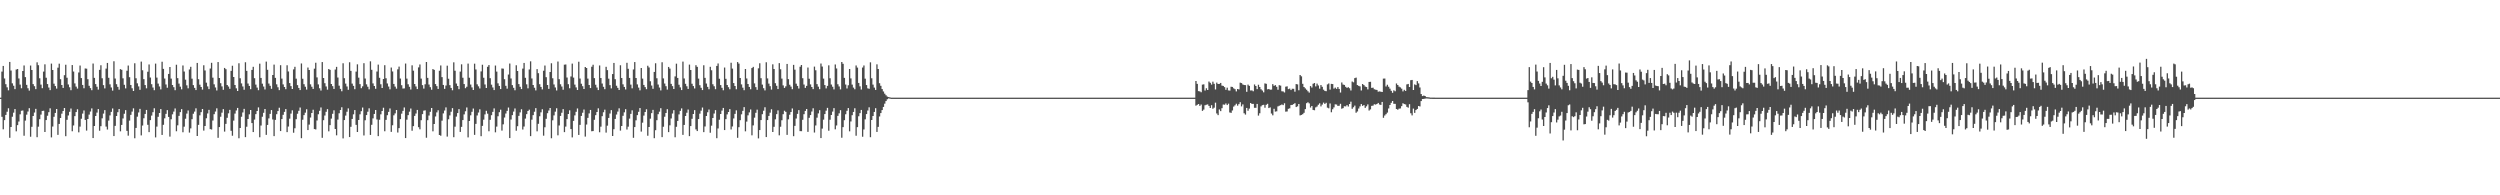 <?xml version="1.0" encoding="UTF-8"?>
<svg xmlns="http://www.w3.org/2000/svg" width="1920" height="150">
  <path d="M0 75.000h1v1.000H0zM1 54.966h1v34.739H1zM2 50.623h1v48.699H2zM3 60.269h1v31.994H3zM4 64.681h1v23.571H4zM5 67.054h1v18.751H5zM6 69.359h1v13.772H6zM7 47.573h1v58.282H7zM8 54.195h1v43.338H8zM9 63.999h1v25.648H9zM10 65.851h1v20.661H10zM11 68.457h1v15.281H11zM12 53.414h1v47.444H12zM13 53.010h1v43.111H13zM14 60.247h1v33.081H14zM15 64.994h1v22.823H15zM16 67.812h1v17.255H16zM17 54.508h1v30.308H17zM18 50.294h1v53.940H18zM19 59.253h1v33.387H19zM20 65.193h1v22.865H20zM21 67.764h1v17.912H21zM22 69.595h1v13.485H22zM23 50.320h1v54.681H23zM24 53.764h1v43.614H24zM25 64.611h1v24.494H25zM26 66.190h1v20.218H26zM27 68.472h1v15.163H27zM28 47.861h1v57.511H28zM29 50.085h1v47.210H29zM30 60.124h1v31.441H30zM31 64.951h1v23.049H31zM32 67.746h1v17.467H32zM33 55.009h1v30.040H33zM34 49.404h1v51.947H34zM35 59.687h1v32.513H35zM36 64.571h1v24.330H36zM37 67.226h1v18.967H37zM38 69.238h1v13.942H38zM39 48.841h1v56.670H39zM40 53.767h1v43.392H40zM41 64.246h1v25.432H41zM42 66.082h1v20.663H42zM43 68.045h1v15.678H43zM44 51.977h1v51.587H44zM45 48.885h1v46.273H45zM46 60.817h1v29.819H46zM47 65.293h1v22.004H47zM48 67.516h1v17.719H48zM49 57.741h1v25.188H49zM50 49.715h1v54.901H50zM51 59.680h1v32.346H51zM52 64.869h1v23.804H52zM53 67.005h1v18.849H53zM54 69.286h1v14.065H54zM55 49.958h1v50.841H55zM56 54.928h1v41.438H56zM57 64.068h1v25.128H57zM58 66.505h1v19.559H58zM59 68.064h1v15.874H59zM60 55.633h1v45.974H60zM61 50.306h1v46.943H61zM62 59.932h1v31.278H62zM63 65.250h1v21.990H63zM64 67.802h1v17.018H64zM65 52.572h1v39.529H65zM66 52.758h1v47.534H66zM67 60.848h1v30.524H67zM68 65.896h1v22.126H68zM69 67.689h1v17.993H69zM70 69.271h1v13.982H70zM71 48.807h1v57.220H71zM72 59.817h1v36.943H72zM73 64.585h1v24.495H73zM74 66.608h1v19.886H74zM75 68.825h1v14.929H75zM76 53.640h1v46.788H76zM77 50.121h1v46.799H77zM78 60.102h1v30.752H78zM79 65.367h1v21.854H79zM80 67.915h1v16.653H80zM81 52.665h1v44.581H81zM82 48.309h1v51.178H82zM83 59.744h1v32.901H83zM84 64.772h1v23.877H84zM85 67.155h1v18.783H85zM86 69.560h1v13.727H86zM87 47.061h1v57.451H87zM88 60.315h1v36.332H88zM89 64.650h1v24.415H89zM90 66.725h1v19.442H90zM91 68.856h1v14.854H91zM92 53.101h1v47.770H92zM93 53.622h1v42.352H93zM94 60.160h1v30.825H94zM95 65.125h1v22.244H95zM96 67.883h1v16.713H96zM97 54.328h1v46.163H97zM98 50.315h1v53.885H98zM99 59.269h1v33.362H99zM100 65.256h1v22.963H100zM101 67.805h1v17.895H101zM102 69.866h1v13.319H102zM103 48.586h1v57.586H103zM104 60.083h1v38.163H104zM105 64.012h1v25.611H105zM106 66.357h1v19.992H106zM107 68.973h1v14.636H107zM108 47.295h1v56.708H108zM109 53.953h1v42.463H109zM110 60.779h1v30.042H110zM111 65.319h1v22.177H111zM112 67.848h1v16.576H112zM113 55.114h1v40.749H113zM114 49.497h1v51.956H114zM115 59.541h1v32.723H115zM116 64.660h1v24.106H116zM117 67.219h1v18.966H117zM118 69.293h1v13.834H118zM119 48.854h1v56.660H119zM120 59.621h1v37.627H120zM121 64.218h1v25.478H121zM122 66.384h1v20.387H122zM123 68.663h1v15.081H123zM124 47.404h1v56.231H124zM125 52.871h1v43.000H125zM126 60.332h1v30.554H126zM127 64.851h1v22.579H127zM128 67.380h1v17.201H128zM129 56.788h1v33.039H129zM130 51.438h1v53.464H130zM131 60.391h1v31.220H131zM132 65.274h1v22.547H132zM133 66.953h1v18.780H133zM134 69.297h1v14.016H134zM135 49.693h1v51.107H135zM136 59.987h1v36.272H136zM137 64.217h1v24.781H137zM138 66.567h1v19.565H138zM139 68.597h1v15.225H139zM140 50.297h1v51.260H140zM141 54.964h1v42.325H141zM142 61.161h1v30.035H142zM143 65.517h1v21.706H143zM144 67.858h1v16.963H144zM145 53.366h1v48.463H145zM146 51.299h1v47.309H146zM147 60.418h1v31.152H147zM148 65.406h1v21.936H148zM149 67.506h1v18.214H149zM150 69.158h1v14.055H150zM151 48.311h1v56.139H151zM152 60.844h1v35.053H152zM153 65.044h1v23.525H153zM154 66.797h1v19.304H154zM155 68.793h1v14.937H155zM156 50.138h1v50.174H156zM157 54.136h1v42.622H157zM158 63.476h1v27.344H158zM159 66.341h1v20.795H159zM160 68.451h1v15.948H160zM161 52.636h1v46.539H161zM162 48.248h1v51.231H162zM163 59.643h1v32.907H163zM164 64.783h1v22.934H164zM165 67.188h1v18.485H165zM166 69.455h1v13.763H166zM167 47.644h1v58.210H167zM168 59.904h1v37.708H168zM169 63.899h1v25.741H169zM170 66.377h1v20.159H170zM171 68.952h1v14.850H171zM172 52.172h1v48.889H172zM173 53.139h1v41.995H173zM174 65.281h1v25.204H174zM175 66.473h1v20.573H175zM176 68.175h1v16.214H176zM177 54.427h1v46.004H177zM178 50.479h1v53.742H178zM179 59.123h1v33.486H179zM180 65.265h1v21.974H180zM181 67.847h1v16.967H181zM182 69.889h1v12.987H182zM183 48.596h1v57.568H183zM184 60.113h1v38.210H184zM185 64.075h1v25.573H185zM186 66.392h1v20.001H186zM187 68.923h1v14.699H187zM188 47.797h1v57.505H188zM189 54.447h1v42.900H189zM190 64.150h1v27.240H190zM191 66.003h1v21.789H191zM192 68.506h1v15.996H192zM193 53.734h1v40.792H193zM194 51.310h1v50.128H194zM195 60.082h1v31.758H195zM196 64.985h1v22.659H196zM197 67.298h1v17.949H197zM198 69.264h1v13.204H198zM199 48.915h1v56.530H199zM200 59.831h1v36.596H200zM201 64.240h1v25.393H201zM202 66.435h1v20.196H202zM203 68.689h1v15.010H203zM204 47.291h1v56.290H204zM205 53.617h1v42.322H205zM206 64.178h1v26.743H206zM207 65.918h1v21.551H207zM208 68.183h1v16.371H208zM209 57.622h1v34.138H209zM210 49.623h1v54.927H210zM211 59.803h1v32.235H211zM212 64.752h1v22.964H212zM213 67.032h1v18.249H213zM214 69.209h1v13.535H214zM215 50.055h1v50.598H215zM216 60.367h1v31.073H216zM217 64.795h1v23.369H217zM218 66.802h1v19.101H218zM219 68.523h1v15.231H219zM220 50.142h1v51.314H220zM221 54.868h1v42.290H221zM222 63.791h1v27.324H222zM223 66.154h1v21.088H223zM224 68.350h1v16.371H224zM225 53.322h1v48.594H225zM226 51.290h1v47.233H226zM227 60.416h1v31.107H227zM228 65.398h1v21.951H228zM229 67.528h1v17.569H229zM230 69.173h1v13.433H230zM231 48.745h1v57.375H231zM232 60.445h1v31.494H232zM233 64.645h1v23.773H233zM234 66.603h1v19.917H234zM235 68.805h1v15.088H235zM236 51.881h1v48.007H236zM237 53.746h1v41.936H237zM238 64.776h1v25.492H238zM239 66.618h1v20.147H239zM240 68.286h1v15.987H240zM241 52.741h1v46.376H241zM242 48.177h1v51.262H242zM243 59.446h1v33.095H243zM244 64.826h1v22.949H244zM245 67.786h1v17.284H245zM246 69.508h1v13.039H246zM247 47.642h1v58.211H247zM248 59.902h1v32.425H248zM249 63.909h1v24.842H249zM250 66.424h1v19.463H250zM251 68.867h1v14.922H251zM252 53.008h1v47.848H252zM253 53.658h1v42.456H253zM254 64.525h1v26.540H254zM255 66.129h1v21.283H255zM256 68.319h1v16.409H256zM257 53.384h1v45.673H257zM258 51.341h1v52.613H258zM259 59.548h1v32.305H259zM260 65.813h1v21.200H260zM261 68.237h1v16.251H261zM262 70.085h1v12.309H262zM263 48.610h1v57.678H263zM264 60.051h1v32.137H264zM265 64.193h1v24.587H265zM266 66.414h1v19.374H266zM267 68.984h1v14.241H267zM268 47.829h1v57.416H268zM269 54.447h1v42.961H269zM270 64.193h1v27.162H270zM271 65.971h1v21.829H271zM272 68.516h1v16.013H272zM273 55.011h1v40.872H273zM274 49.421h1v51.978H274zM275 59.663h1v32.509H275zM276 64.600h1v23.196H276zM277 67.756h1v17.642H277zM278 66.324h1v16.249H278zM279 48.555h1v55.477H279zM280 60.318h1v32.064H280zM281 64.774h1v23.610H281zM282 66.590h1v19.226H282zM283 68.630h1v14.544H283zM284 47.105h1v56.526H284zM285 53.584h1v42.281H285zM286 64.050h1v26.884H286zM287 66.032h1v21.481H287zM288 68.182h1v16.295H288zM289 54.915h1v36.846H289zM290 49.601h1v54.943H290zM291 59.772h1v32.202H291zM292 64.737h1v23.072H292zM293 67.565h1v17.700H293zM294 60.691h1v22.062H294zM295 50.075h1v50.738H295zM296 60.133h1v31.915H296zM297 64.115h1v24.368H297zM298 66.473h1v19.441H298zM299 68.595h1v14.708H299zM300 51.870h1v49.411H300zM301 54.872h1v41.327H301zM302 64.450h1v24.107H302zM303 66.529h1v20.544H303zM304 68.081h1v16.386H304zM305 53.254h1v48.532H305zM306 51.150h1v47.262H306zM307 60.302h1v31.201H307zM308 65.433h1v21.875H308zM309 67.984h1v17.166H309zM310 67.869h1v14.688H310zM311 48.805h1v57.240H311zM312 60.360h1v31.520H312zM313 64.698h1v23.717H313zM314 66.666h1v19.076H314zM315 68.744h1v14.588H315zM316 50.151h1v50.264H316zM317 54.283h1v42.563H317zM318 64.504h1v24.508H318zM319 66.389h1v20.788H319zM320 68.412h1v16.018H320zM321 51.747h1v45.931H321zM322 49.504h1v49.844H322zM323 60.373h1v31.940H323zM324 65.372h1v22.282H324zM325 68.026h1v16.959H325zM326 64.718h1v19.997H326zM327 47.640h1v58.148H327zM328 59.779h1v32.523H328zM329 64.925h1v23.809H329zM330 66.964h1v18.898H330zM331 68.921h1v14.040H331zM332 53.020h1v47.835H332zM333 53.670h1v41.562H333zM334 64.560h1v24.899H334zM335 66.166h1v20.157H335zM336 68.309h1v16.381H336zM337 54.302h1v49.392H337zM338 50.298h1v53.954H338zM339 59.246h1v33.423H339zM340 65.231h1v21.870H340zM341 68.228h1v16.672H341zM342 65.670h1v16.801H342zM343 50.426h1v54.498H343zM344 60.460h1v31.136H344zM345 65.376h1v23.255H345zM346 67.516h1v18.298H346zM347 69.324h1v13.726H347zM348 47.860h1v57.506H348zM349 54.344h1v42.944H349zM350 64.151h1v25.376H350zM351 66.071h1v20.782H351zM352 68.501h1v15.304H352zM353 55.008h1v46.340H353zM354 49.400h1v48.039H354zM355 59.687h1v32.514H355zM356 64.563h1v23.314H356zM357 67.748h1v17.712H357zM358 66.629h1v15.909H358zM359 48.839h1v56.675H359zM360 59.710h1v33.193H360zM361 64.898h1v23.681H361zM362 67.098h1v18.774H362zM363 69.128h1v14.214H363zM364 48.882h1v54.679H364zM365 53.347h1v41.808H365zM366 64.792h1v23.873H366zM367 66.327h1v20.087H367zM368 67.963h1v15.983H368zM369 54.842h1v49.771H369zM370 49.715h1v46.971H370zM371 59.679h1v32.232H371zM372 64.870h1v22.965H372zM373 67.594h1v17.525H373zM374 51.317h1v36.001H374zM375 49.958h1v50.841H375zM376 60.068h1v31.930H376zM377 65.000h1v23.484H377zM378 67.151h1v18.782H378zM379 69.161h1v14.088H379zM380 50.306h1v51.300H380zM381 54.981h1v42.269H381zM382 63.979h1v25.296H382zM383 66.016h1v20.176H383zM384 68.400h1v15.824H384zM385 52.572h1v47.720H385zM386 52.758h1v42.720H386zM387 60.848h1v29.411H387zM388 65.896h1v21.307H388zM389 68.093h1v17.040H389zM390 57.234h1v25.368H390zM391 48.807h1v57.220H391zM392 60.286h1v31.502H392zM393 65.368h1v23.049H393zM394 67.416h1v18.298H394zM395 69.299h1v14.006H395zM396 50.121h1v50.307H396zM397 54.523h1v42.397H397zM398 64.582h1v24.401H398zM399 66.662h1v19.639H399zM400 68.389h1v15.539H400zM401 52.665h1v46.822H401zM402 48.309h1v48.881H402zM403 59.744h1v31.318H403zM404 64.772h1v22.861H404zM405 67.858h1v17.410H405zM406 53.360h1v30.886H406zM407 47.082h1v57.481H407zM408 60.286h1v31.641H408zM409 65.263h1v23.174H409zM410 67.390h1v18.426H410zM411 69.420h1v13.632H411zM412 53.096h1v47.778H412zM413 56.192h1v38.903H413zM414 64.643h1v24.673H414zM415 66.744h1v19.524H415zM416 68.657h1v15.275H416zM417 54.326h1v49.877H417zM418 50.311h1v47.421H418zM419 59.266h1v31.949H419zM420 65.255h1v21.699H420zM421 68.236h1v16.669H421zM422 55.278h1v27.673H422zM423 48.587h1v57.583H423zM424 60.084h1v32.308H424zM425 64.888h1v23.737H425zM426 67.169h1v18.574H426zM427 69.493h1v13.637H427zM428 47.268h1v56.646H428zM429 60.830h1v35.534H429zM430 64.732h1v24.326H430zM431 66.466h1v20.093H431zM432 68.904h1v14.912H432zM433 49.673h1v51.790H433zM434 49.511h1v47.710H434zM435 59.542h1v31.975H435zM436 64.662h1v22.876H436zM437 67.789h1v16.934H437zM438 58.729h1v40.400H438zM439 48.851h1v56.670H439zM440 59.622h1v33.197H440zM441 64.968h1v23.665H441zM442 67.127h1v18.750H442zM443 69.116h1v14.200H443zM444 47.407h1v56.231H444zM445 60.333h1v35.541H445zM446 64.318h1v24.734H446zM447 66.207h1v20.393H447zM448 68.341h1v15.776H448zM449 51.439h1v53.462H449zM450 52.231h1v43.395H450zM451 60.388h1v30.131H451zM452 65.275h1v21.811H452zM453 67.630h1v16.808H453zM454 51.235h1v49.565H454zM455 49.694h1v50.972H455zM456 59.988h1v32.027H456zM457 65.080h1v23.368H457zM458 67.244h1v18.784H458zM459 69.163h1v14.054H459zM460 50.296h1v51.261H460zM461 59.897h1v37.393H461zM462 64.167h1v25.085H462zM463 66.641h1v19.569H463zM464 68.509h1v15.725H464zM465 51.299h1v50.531H465zM466 53.866h1v42.650H466zM467 60.418h1v30.180H467zM468 65.407h1v21.794H468zM469 67.900h1v16.673H469zM470 56.880h1v47.570H470zM471 48.311h1v50.917H471zM472 60.844h1v30.518H472zM473 65.837h1v22.118H473zM474 67.474h1v18.230H474zM475 69.145h1v14.030H475zM476 50.138h1v50.174H476zM477 59.904h1v36.855H477zM478 64.742h1v24.201H478zM479 66.764h1v19.520H479zM480 68.702h1v15.146H480zM481 48.248h1v51.231H481zM482 52.836h1v44.423H482zM483 59.835h1v31.243H483zM484 64.970h1v22.504H484zM485 67.824h1v16.911H485zM486 53.337h1v52.517H486zM487 47.644h1v49.967H487zM488 59.904h1v32.492H488zM489 64.797h1v23.617H489zM490 67.290h1v18.575H490zM491 69.387h1v13.626H491zM492 52.219h1v48.839H492zM493 60.371h1v33.816H493zM494 65.251h1v23.536H494zM495 66.923h1v19.097H495zM496 68.521h1v15.421H496zM497 50.467h1v53.753H497zM498 51.791h1v45.767H498zM499 62.420h1v28.717H499zM500 65.669h1v21.226H500zM501 68.215h1v16.188H501zM502 55.262h1v50.898H502zM503 48.597h1v51.395H503zM504 60.115h1v32.220H504zM505 64.903h1v22.820H505zM506 67.208h1v18.564H506zM507 69.430h1v13.692H507zM508 47.797h1v57.504H508zM509 60.186h1v37.155H509zM510 64.153h1v25.486H510zM511 66.188h1v20.573H511zM512 68.812h1v15.063H512zM513 51.402h1v50.061H513zM514 52.694h1v43.539H514zM515 64.421h1v26.547H515zM516 66.125h1v21.074H516zM517 68.356h1v16.255H517zM518 58.695h1v46.740H518zM519 48.912h1v48.449H519zM520 59.833h1v33.023H520zM521 65.083h1v22.770H521zM522 67.107h1v18.042H522zM523 69.172h1v14.086H523zM524 47.295h1v56.286H524zM525 60.252h1v35.685H525zM526 64.349h1v24.721H526zM527 66.235h1v20.368H527zM528 68.278h1v15.858H528zM529 49.628h1v54.921H529zM530 53.760h1v43.075H530zM531 64.317h1v26.918H531zM532 66.087h1v21.467H532zM533 67.928h1v16.660H533zM534 50.058h1v49.318H534zM535 51.372h1v49.280H535zM536 60.367h1v31.072H536zM537 65.456h1v21.847H537zM538 67.432h1v17.576H538zM539 69.147h1v13.442H539zM540 50.143h1v51.315H540zM541 59.803h1v37.308H541zM542 64.168h1v24.906H542zM543 66.720h1v19.480H543zM544 68.537h1v15.580H544zM545 51.290h1v50.626H545zM546 53.949h1v42.548H546zM547 64.725h1v25.910H547zM548 66.263h1v20.926H548zM549 68.525h1v16.070H549zM550 50.621h1v55.498H550zM551 48.745h1v49.935H551zM552 60.445h1v31.494H552zM553 65.309h1v22.265H553zM554 67.410h1v17.508H554zM555 69.311h1v13.587H555zM556 51.881h1v48.007H556zM557 60.537h1v30.949H557zM558 65.259h1v22.590H558zM559 66.972h1v19.021H559zM560 68.537h1v15.257H560zM561 48.182h1v51.257H561zM562 52.702h1v44.428H562zM563 63.785h1v27.209H563zM564 66.062h1v21.376H564zM565 68.572h1v16.179H565zM566 47.646h1v58.199H566zM567 48.867h1v48.811H567zM568 59.905h1v32.420H568zM569 64.822h1v22.982H569zM570 67.339h1v17.831H570zM571 69.293h1v13.002H571zM572 53.008h1v47.847H572zM573 60.270h1v33.109H573zM574 64.525h1v24.046H574zM575 66.761h1v19.540H575zM576 68.566h1v15.497H576zM577 52.284h1v51.672H577zM578 51.363h1v44.964H578zM579 64.040h1v26.330H579zM580 66.894h1v19.742H580zM581 68.975h1v15.229H581zM582 52.458h1v53.823H582zM583 48.598h1v51.298H583zM584 60.058h1v32.140H584zM585 64.949h1v22.755H585zM586 67.731h1v17.321H586zM587 69.435h1v12.968H587zM588 47.826h1v57.420H588zM589 60.218h1v31.998H589zM590 64.197h1v24.837H590zM591 66.219h1v20.320H591zM592 68.799h1v15.108H592zM593 49.424h1v51.974H593zM594 52.975h1v44.401H594zM595 63.918h1v27.732H595zM596 65.912h1v21.740H596zM597 68.419h1v16.354H597zM598 48.504h1v55.430H598zM599 53.173h1v44.134H599zM600 60.349h1v32.014H600zM601 65.585h1v22.136H601zM602 67.532h1v17.503H602zM603 66.322h1v19.615H603zM604 49.082h1v54.493H604zM605 60.788h1v30.881H605zM606 65.073h1v23.057H606zM607 66.527h1v19.483H607zM608 68.483h1v14.826H608zM609 49.808h1v54.811H609zM610 53.504h1v43.180H610zM611 64.269h1v26.760H611zM612 66.022h1v21.413H612zM613 68.007h1v16.550H613zM614 51.243h1v49.469H614zM615 49.945h1v50.825H615zM616 60.060h1v31.942H616zM617 64.924h1v22.793H617zM618 67.506h1v17.707H618zM619 65.950h1v17.779H619zM620 51.879h1v49.407H620zM621 60.457h1v30.017H621zM622 64.796h1v23.570H622zM623 66.819h1v18.848H623zM624 68.431h1v14.743H624zM625 51.159h1v50.621H625zM626 53.972h1v42.399H626zM627 64.624h1v25.760H627zM628 66.551h1v20.535H628zM629 68.498h1v16.123H629zM630 48.796h1v57.261H630zM631 51.094h1v47.650H631zM632 60.391h1v31.508H632zM633 65.319h1v22.296H633zM634 67.881h1v17.087H634zM635 65.956h1v16.903H635zM636 50.153h1v50.263H636zM637 60.107h1v31.860H637zM638 64.944h1v23.361H638zM639 66.602h1v19.114H639zM640 68.639h1v14.397H640zM641 49.500h1v49.852H641zM642 52.579h1v43.763H642zM643 64.730h1v24.251H643zM644 66.421h1v20.629H644zM645 68.657h1v15.951H645zM646 47.639h1v58.151H646zM647 48.999h1v48.628H647zM648 59.783h1v32.518H648zM649 64.926h1v22.841H649zM650 67.963h1v17.113H650zM651 65.487h1v17.504H651zM652 53.017h1v47.837H652zM653 60.207h1v33.089H653zM654 64.990h1v23.475H654zM655 67.280h1v18.689H655zM656 68.561h1v14.611H656zM657 50.298h1v53.954H657zM658 51.894h1v45.769H658zM659 63.692h1v25.577H659zM660 66.323h1v20.564H660zM661 68.749h1v15.684H661zM662 51.858h1v53.151H662zM663 50.300h1v49.135H663zM664 60.426h1v31.204H664zM665 65.356h1v22.272H665zM666 67.814h1v17.090H666zM667 68.212h1v14.230H667zM668 47.859h1v57.507H668zM669 60.133h1v32.028H669zM670 64.953h1v24.115H670zM671 67.276h1v18.705H671zM672 69.063h1v14.057H672zM673 49.402h1v51.946H673zM674 52.999h1v44.430H674zM675 63.917h1v25.553H675zM676 65.914h1v20.911H676zM677 68.394h1v16.135H677zM678 70.246h1v11.876H678zM679 71.932h1v7.689H679zM680 73.176h1v4.456H680zM681 74.194h1v2.066H681zM682 74.551h1v1.000H682zM683 74.800h1v1.000H683zM684 74.999h1v1.000H684zM685 75.000h1v1.000H685zM686 75.000h1v1.000H686zM687 75.000h1v1.000H687zM688 75.000h1v1.000H688zM689 75.000h1v1.000H689zM690 75.000h1v1.000H690zM691 75.000h1v1.000H691zM692 75.000h1v1.000H692zM693 75.000h1v1.000H693zM694 75.000h1v1.000H694zM695 75.000h1v1.000H695zM696 75.000h1v1.000H696zM697 75.000h1v1.000H697zM698 75.000h1v1.000H698zM699 75.000h1v1.000H699zM700 75.000h1v1.000H700zM701 75.000h1v1.000H701zM702 75.000h1v1.000H702zM703 75.000h1v1.000H703zM704 75.000h1v1.000H704zM705 75.000h1v1.000H705zM706 75.000h1v1.000H706zM707 75.000h1v1.000H707zM708 75.000h1v1.000H708zM709 75.000h1v1.000H709zM710 75.000h1v1.000H710zM711 75.000h1v1.000H711zM712 75.000h1v1.000H712zM713 75.000h1v1.000H713zM714 75.000h1v1.000H714zM715 75.000h1v1.000H715zM716 75.000h1v1.000H716zM717 75.000h1v1.000H717zM718 75.000h1v1.000H718zM719 75.000h1v1.000H719zM720 75.000h1v1.000H720zM721 75.000h1v1.000H721zM722 75.000h1v1.000H722zM723 75.000h1v1.000H723zM724 75.000h1v1.000H724zM725 75.000h1v1.000H725zM726 75.000h1v1.000H726zM727 75.000h1v1.000H727zM728 75.000h1v1.000H728zM729 75.000h1v1.000H729zM730 75.000h1v1.000H730zM731 75.000h1v1.000H731zM732 75.000h1v1.000H732zM733 75.000h1v1.000H733zM734 75.000h1v1.000H734zM735 75.000h1v1.000H735zM736 75.000h1v1.000H736zM737 75.000h1v1.000H737zM738 75.000h1v1.000H738zM739 75.000h1v1.000H739zM740 75.000h1v1.000H740zM741 75.000h1v1.000H741zM742 75.000h1v1.000H742zM743 75.000h1v1.000H743zM744 75.000h1v1.000H744zM745 75.000h1v1.000H745zM746 75.000h1v1.000H746zM747 75.000h1v1.000H747zM748 75.000h1v1.000H748zM749 75.000h1v1.000H749zM750 75.000h1v1.000H750zM751 75.000h1v1.000H751zM752 75.000h1v1.000H752zM753 75.000h1v1.000H753zM754 75.000h1v1.000H754zM755 75.000h1v1.000H755zM756 75.000h1v1.000H756zM757 75.000h1v1.000H757zM758 75.000h1v1.000H758zM759 75.000h1v1.000H759zM760 75.000h1v1.000H760zM761 75.000h1v1.000H761zM762 75.000h1v1.000H762zM763 75.000h1v1.000H763zM764 75.000h1v1.000H764zM765 75.000h1v1.000H765zM766 75.000h1v1.000H766zM767 75.000h1v1.000H767zM768 75.000h1v1.000H768zM769 75.000h1v1.000H769zM770 75.000h1v1.000H770zM771 75.000h1v1.000H771zM772 75.000h1v1.000H772zM773 75.000h1v1.000H773zM774 75.000h1v1.000H774zM775 75.000h1v1.000H775zM776 75.000h1v1.000H776zM777 75.000h1v1.000H777zM778 75.000h1v1.000H778zM779 75.000h1v1.000H779zM780 75.000h1v1.000H780zM781 75.000h1v1.000H781zM782 75.000h1v1.000H782zM783 75.000h1v1.000H783zM784 75.000h1v1.000H784zM785 75.000h1v1.000H785zM786 75.000h1v1.000H786zM787 75.000h1v1.000H787zM788 75.000h1v1.000H788zM789 75.000h1v1.000H789zM790 75.000h1v1.000H790zM791 75.000h1v1.000H791zM792 75.000h1v1.000H792zM793 75.000h1v1.000H793zM794 75.000h1v1.000H794zM795 75.000h1v1.000H795zM796 75.000h1v1.000H796zM797 75.000h1v1.000H797zM798 75.000h1v1.000H798zM799 75.000h1v1.000H799zM800 75.000h1v1.000H800zM801 75.000h1v1.000H801zM802 75.000h1v1.000H802zM803 75.000h1v1.000H803zM804 75.000h1v1.000H804zM805 75.000h1v1.000H805zM806 75.000h1v1.000H806zM807 75.000h1v1.000H807zM808 75.000h1v1.000H808zM809 75.000h1v1.000H809zM810 75.000h1v1.000H810zM811 75.000h1v1.000H811zM812 75.000h1v1.000H812zM813 75.000h1v1.000H813zM814 75.000h1v1.000H814zM815 75.000h1v1.000H815zM816 75.000h1v1.000H816zM817 75.000h1v1.000H817zM818 75.000h1v1.000H818zM819 75.000h1v1.000H819zM820 75.000h1v1.000H820zM821 75.000h1v1.000H821zM822 75.000h1v1.000H822zM823 75.000h1v1.000H823zM824 75.000h1v1.000H824zM825 75.000h1v1.000H825zM826 75.000h1v1.000H826zM827 75.000h1v1.000H827zM828 75.000h1v1.000H828zM829 75.000h1v1.000H829zM830 75.000h1v1.000H830zM831 75.000h1v1.000H831zM832 75.000h1v1.000H832zM833 75.000h1v1.000H833zM834 75.000h1v1.000H834zM835 75.000h1v1.000H835zM836 75.000h1v1.000H836zM837 75.000h1v1.000H837zM838 75.000h1v1.000H838zM839 75.000h1v1.000H839zM840 75.000h1v1.000H840zM841 75.000h1v1.000H841zM842 75.000h1v1.000H842zM843 75.000h1v1.000H843zM844 75.000h1v1.000H844zM845 75.000h1v1.000H845zM846 75.000h1v1.000H846zM847 75.000h1v1.000H847zM848 75.000h1v1.000H848zM849 75.000h1v1.000H849zM850 75.000h1v1.000H850zM851 75.000h1v1.000H851zM852 75.000h1v1.000H852zM853 75.000h1v1.000H853zM854 75.000h1v1.000H854zM855 75.000h1v1.000H855zM856 75.000h1v1.000H856zM857 75.000h1v1.000H857zM858 75.000h1v1.000H858zM859 75.000h1v1.000H859zM860 75.000h1v1.000H860zM861 75.000h1v1.000H861zM862 75.000h1v1.000H862zM863 75.000h1v1.000H863zM864 75.000h1v1.000H864zM865 75.000h1v1.000H865zM866 75.000h1v1.000H866zM867 75.000h1v1.000H867zM868 75.000h1v1.000H868zM869 75.000h1v1.000H869zM870 75.000h1v1.000H870zM871 75.000h1v1.000H871zM872 75.000h1v1.000H872zM873 75.000h1v1.000H873zM874 75.000h1v1.000H874zM875 75.000h1v1.000H875zM876 75.000h1v1.000H876zM877 75.000h1v1.000H877zM878 75.000h1v1.000H878zM879 75.000h1v1.000H879zM880 75.000h1v1.000H880zM881 75.000h1v1.000H881zM882 75.000h1v1.000H882zM883 75.000h1v1.000H883zM884 75.000h1v1.000H884zM885 75.000h1v1.000H885zM886 75.000h1v1.000H886zM887 75.000h1v1.000H887zM888 75.000h1v1.000H888zM889 75.000h1v1.000H889zM890 75.000h1v1.000H890zM891 75.000h1v1.000H891zM892 75.000h1v1.000H892zM893 75.000h1v1.000H893zM894 75.000h1v1.000H894zM895 75.000h1v1.000H895zM896 75.000h1v1.000H896zM897 75.000h1v1.000H897zM898 75.000h1v1.000H898zM899 75.000h1v1.000H899zM900 75.000h1v1.000H900zM901 75.000h1v1.000H901zM902 75.000h1v1.000H902zM903 75.000h1v1.000H903zM904 75.000h1v1.000H904zM905 75.000h1v1.000H905zM906 75.000h1v1.000H906zM907 75.000h1v1.000H907zM908 75.000h1v1.000H908zM909 75.000h1v1.000H909zM910 75.000h1v1.000H910zM911 75.000h1v1.000H911zM912 75.000h1v1.000H912zM913 75.000h1v1.000H913zM914 75.000h1v1.000H914zM915 75.000h1v1.000H915zM916 75.000h1v1.000H916zM917 75.000h1v1.000H917zM918 62.189h1v18.963H918zM919 64.400h1v16.095H919zM920 69.999h1v9.873H920zM921 70.183h1v11.137H921zM922 70.862h1v9.393H922zM923 64.969h1v20.171H923zM924 64.751h1v19.404H924zM925 69.546h1v11.278H925zM926 67.806h1v12.645H926zM927 69.145h1v11.021H927zM928 62.621h1v18.740H928zM929 63.581h1v19.341H929zM930 64.969h1v15.836H930zM931 62.741h1v20.749H931zM932 64.336h1v18.341H932zM933 68.721h1v10.133H933zM934 63.459h1v23.707H934zM935 64.489h1v23.934H935zM936 64.411h1v19.660H936zM937 63.693h1v21.673H937zM938 65.752h1v17.325H938zM939 65.996h1v14.263H939zM940 66.943h1v13.472H940zM941 68.979h1v10.502H941zM942 67.336h1v13.346H942zM943 69.409h1v10.196H943zM944 69.558h1v16.829H944zM945 66.609h1v20.079H945zM946 66.776h1v18.071H946zM947 67.847h1v14.003H947zM948 68.497h1v12.389H948zM949 70.171h1v9.511H949zM950 68.371h1v12.774H950zM951 68.676h1v11.275H951zM952 63.514h1v14.961H952zM953 63.818h1v17.889H953zM954 64.872h1v15.313H954zM955 65.277h1v21.712H955zM956 65.380h1v22.619H956zM957 70.519h1v12.389H957zM958 64.966h1v20.071H958zM959 65.954h1v17.435H959zM960 69.478h1v9.605H960zM961 69.416h1v10.407H961zM962 70.084h1v9.700H962zM963 64.858h1v17.924H963zM964 66.043h1v16.738H964zM965 68.438h1v11.388H965zM966 65.057h1v23.708H966zM967 66.834h1v20.147H967zM968 68.562h1v13.128H968zM969 69.536h1v11.231H969zM970 70.918h1v9.554H970zM971 64.071h1v18.669H971zM972 64.349h1v16.121H972zM973 68.627h1v11.103H973zM974 68.350h1v14.623H974zM975 68.905h1v13.585H975zM976 68.818h1v18.392H976zM977 64.608h1v23.979H977zM978 65.918h1v17.618H978zM979 65.390h1v20.333H979zM980 66.654h1v18.874H980zM981 68.912h1v12.777H981zM982 65.439h1v15.781H982zM983 65.743h1v15.065H983zM984 70.092h1v10.112H984zM985 70.254h1v10.478H985zM986 71.025h1v8.279H986zM987 66.538h1v19.233H987zM988 66.278h1v19.348H988zM989 68.452h1v15.128H989zM990 68.026h1v15.198H990zM991 69.194h1v11.506H991zM992 68.168h1v12.388H992zM993 68.191h1v11.790H993zM994 70.394h1v8.854H994zM995 64.551h1v17.669H995zM996 64.816h1v16.828H996zM997 69.332h1v10.531H997zM998 57.618h1v31.023H998zM999 58.638h1v29.614H999zM1000 64.371h1v23.327H1000zM1001 66.821h1v19.809H1001zM1002 67.881h1v15.944H1002zM1003 68.905h1v10.359H1003zM1004 70.081h1v8.456H1004zM1005 71.134h1v8.253H1005zM1006 66.087h1v16.507H1006zM1007 67.235h1v14.168H1007zM1008 64.319h1v20.113H1008zM1009 63.725h1v20.955H1009zM1010 66.342h1v16.131H1010zM1011 64.181h1v17.624H1011zM1012 65.624h1v14.795H1012zM1013 68.097h1v11.254H1013zM1014 65.313h1v16.399H1014zM1015 66.651h1v13.682H1015zM1016 68.888h1v9.910H1016zM1017 69.810h1v9.989H1017zM1018 70.019h1v8.950H1018zM1019 64.797h1v17.913H1019zM1020 64.109h1v19.110H1020zM1021 68.818h1v10.651H1021zM1022 64.390h1v21.815H1022zM1023 64.572h1v19.340H1023zM1024 68.039h1v14.431H1024zM1025 67.256h1v12.862H1025zM1026 68.243h1v12.057H1026zM1027 66.873h1v14.505H1027zM1028 68.288h1v12.908H1028zM1029 71.070h1v8.659H1029zM1030 63.309h1v20.218H1030zM1031 64.948h1v18.091H1031zM1032 65.227h1v16.367H1032zM1033 66.658h1v15.063H1033zM1034 67.498h1v13.244H1034zM1035 66.956h1v14.850H1035zM1036 67.779h1v12.112H1036zM1037 69.483h1v8.621H1037zM1038 62.624h1v20.927H1038zM1039 63.232h1v19.134H1039zM1040 60.013h1v21.111H1040zM1041 59.603h1v26.972H1041zM1042 65.321h1v20.309H1042zM1043 65.963h1v17.415H1043zM1044 66.369h1v15.341H1044zM1045 69.488h1v10.456H1045zM1046 64.497h1v16.822H1046zM1047 65.344h1v15.353H1047zM1048 66.431h1v16.401H1048zM1049 66.869h1v14.785H1049zM1050 68.674h1v11.528H1050zM1051 62.903h1v21.996H1051zM1052 62.826h1v21.167H1052zM1053 67.500h1v13.817H1053zM1054 67.348h1v13.744H1054zM1055 68.560h1v11.535H1055zM1056 68.882h1v11.457H1056zM1057 69.055h1v10.830H1057zM1058 70.409h1v8.648H1058zM1059 70.171h1v10.123H1059zM1060 70.406h1v10.181H1060zM1061 70.647h1v7.622H1061zM1062 60.356h1v30.124H1062zM1063 60.335h1v28.380H1063zM1064 66.397h1v21.286H1064zM1065 65.087h1v21.403H1065zM1066 66.588h1v16.721H1066zM1067 68.108h1v12.509H1067zM1068 69.758h1v9.209H1068zM1069 71.292h1v6.298H1069zM1070 69.388h1v10.320H1070zM1071 70.110h1v9.670H1071zM1072 64.111h1v19.580H1072zM1073 65.297h1v18.997H1073zM1074 66.550h1v16.894H1074zM1075 67.111h1v16.201H1075zM1076 68.113h1v13.413H1076zM1077 70.194h1v9.096H1077zM1078 68.950h1v10.969H1078zM1079 69.842h1v10.397H1079zM1080 64.801h1v17.250H1080zM1081 64.438h1v18.245H1081zM1082 66.834h1v13.216H1082zM1083 61.607h1v25.387H1083zM1084 61.368h1v27.251H1084zM1085 69.129h1v14.294H1085zM1086 64.828h1v21.869H1086zM1087 65.395h1v19.132H1087zM1088 62.331h1v21.350H1088zM1089 64.067h1v17.319H1089zM1090 67.186h1v14.560H1090zM1091 72.260h1v5.337H1091zM1092 73.762h1v2.264H1092zM1093 73.396h1v2.570H1093zM1094 73.711h1v1.997H1094zM1095 74.617h1v1.000H1095zM1096 74.655h1v1.000H1096zM1097 74.754h1v1.000H1097zM1098 74.934h1v1.000H1098zM1099 74.948h1v1.000H1099zM1100 74.967h1v1.000H1100zM1101 74.981h1v1.000H1101zM1102 74.984h1v1.000H1102zM1103 74.991h1v1.000H1103zM1104 74.995h1v1.000H1104zM1105 74.995h1v1.000H1105zM1106 74.998h1v1.000H1106zM1107 74.999h1v1.000H1107zM1108 74.999h1v1.000H1108zM1109 75.000h1v1.000H1109zM1110 75.000h1v1.000H1110zM1111 75.000h1v1.000H1111zM1112 75.000h1v1.000H1112zM1113 75.000h1v1.000H1113zM1114 75.000h1v1.000H1114zM1115 75.000h1v1.000H1115zM1116 75.000h1v1.000H1116zM1117 75.000h1v1.000H1117zM1118 75.000h1v1.000H1118zM1119 75.000h1v1.000H1119zM1120 75.000h1v1.000H1120zM1121 75.000h1v1.000H1121zM1122 75.000h1v1.000H1122zM1123 75.000h1v1.000H1123zM1124 75.000h1v1.000H1124zM1125 75.000h1v1.000H1125zM1126 75.000h1v1.000H1126zM1127 75.000h1v1.000H1127zM1128 75.000h1v1.000H1128zM1129 75.000h1v1.000H1129zM1130 75.000h1v1.000H1130zM1131 75.000h1v1.000H1131zM1132 75.000h1v1.000H1132zM1133 75.000h1v1.000H1133zM1134 75.000h1v1.000H1134zM1135 75.000h1v1.000H1135zM1136 75.000h1v1.000H1136zM1137 75.000h1v1.000H1137zM1138 75.000h1v1.000H1138zM1139 75.000h1v1.000H1139zM1140 75.000h1v1.000H1140zM1141 75.000h1v1.000H1141zM1142 75.000h1v1.000H1142zM1143 75.000h1v1.000H1143zM1144 75.000h1v1.000H1144zM1145 75.000h1v1.000H1145zM1146 75.000h1v1.000H1146zM1147 75.000h1v1.000H1147zM1148 75.000h1v1.000H1148zM1149 75.000h1v1.000H1149zM1150 75.000h1v1.000H1150zM1151 75.000h1v1.000H1151zM1152 75.000h1v1.000H1152zM1153 75.000h1v1.000H1153zM1154 75.000h1v1.000H1154zM1155 75.000h1v1.000H1155zM1156 75.000h1v1.000H1156zM1157 75.000h1v1.000H1157zM1158 75.000h1v1.000H1158zM1159 75.000h1v1.000H1159zM1160 75.000h1v1.000H1160zM1161 75.000h1v1.000H1161zM1162 75.000h1v1.000H1162zM1163 75.000h1v1.000H1163zM1164 75.000h1v1.000H1164zM1165 75.000h1v1.000H1165zM1166 75.000h1v1.000H1166zM1167 75.000h1v1.000H1167zM1168 75.000h1v1.000H1168zM1169 75.000h1v1.000H1169zM1170 75.000h1v1.000H1170zM1171 75.000h1v1.000H1171zM1172 75.000h1v1.000H1172zM1173 69.212h1v9.388H1173zM1174 51.554h1v46.161H1174zM1175 62.667h1v30.618H1175zM1176 63.744h1v23.691H1176zM1177 66.787h1v19.141H1177zM1178 68.661h1v15.199H1178zM1179 49.603h1v54.705H1179zM1180 54.964h1v43.094H1180zM1181 62.121h1v28.707H1181zM1182 64.180h1v21.305H1182zM1183 66.073h1v18.043H1183zM1184 62.803h1v28.975H1184zM1185 51.592h1v45.182H1185zM1186 59.418h1v30.448H1186zM1187 64.214h1v22.157H1187zM1188 65.521h1v17.468H1188zM1189 68.052h1v12.830H1189zM1190 48.315h1v54.200H1190zM1191 60.104h1v33.769H1191zM1192 59.004h1v30.129H1192zM1193 61.168h1v25.283H1193zM1194 65.563h1v18.236H1194zM1195 53.688h1v40.364H1195zM1196 60.163h1v31.741H1196zM1197 65.600h1v23.803H1197zM1198 67.188h1v21.525H1198zM1199 68.628h1v17.238H1199zM1200 58.223h1v49.653H1200zM1201 49.783h1v49.822H1201zM1202 62.023h1v30.523H1202zM1203 63.702h1v23.140H1203zM1204 65.904h1v14.965H1204zM1205 69.320h1v10.900H1205zM1206 49.185h1v50.952H1206zM1207 59.986h1v29.330H1207zM1208 62.370h1v27.601H1208zM1209 63.925h1v25.294H1209zM1210 67.898h1v18.384H1210zM1211 53.465h1v46.593H1211zM1212 53.710h1v38.059H1212zM1213 63.557h1v24.775H1213zM1214 64.162h1v20.594H1214zM1215 66.614h1v16.163H1215zM1216 51.547h1v43.943H1216zM1217 53.193h1v42.112H1217zM1218 60.353h1v29.141H1218zM1219 59.910h1v25.847H1219zM1220 62.927h1v19.475H1220zM1221 67.490h1v16.353H1221zM1222 59.370h1v33.365H1222zM1223 63.714h1v25.579H1223zM1224 63.772h1v22.415H1224zM1225 66.237h1v17.645H1225zM1226 68.818h1v12.786H1226zM1227 50.570h1v48.753H1227zM1228 56.110h1v38.665H1228zM1229 62.328h1v26.924H1229zM1230 63.431h1v21.354H1230zM1231 65.479h1v16.452H1231zM1232 53.258h1v50.185H1232zM1233 50.359h1v47.391H1233zM1234 57.700h1v34.333H1234zM1235 64.121h1v28.481H1235zM1236 65.239h1v23.286H1236zM1237 67.878h1v15.757H1237zM1238 53.290h1v37.045H1238zM1239 64.680h1v23.782H1239zM1240 64.825h1v20.369H1240zM1241 65.402h1v18.924H1241zM1242 69.096h1v13.725H1242zM1243 48.800h1v47.507H1243zM1244 54.103h1v40.045H1244zM1245 63.841h1v25.597H1245zM1246 65.569h1v22.141H1246zM1247 67.783h1v18.085H1247zM1248 55.714h1v42.715H1248zM1249 55.827h1v37.560H1249zM1250 63.478h1v22.918H1250zM1251 66.906h1v19.043H1251zM1252 68.197h1v16.945H1252zM1253 65.953h1v15.991H1253zM1254 56.017h1v41.319H1254zM1255 57.969h1v30.436H1255zM1256 61.687h1v24.577H1256zM1257 62.754h1v22.278H1257zM1258 66.833h1v16.476H1258zM1259 53.325h1v45.831H1259zM1260 55.099h1v39.263H1260zM1261 61.125h1v27.467H1261zM1262 61.753h1v22.876H1262zM1263 64.821h1v16.061H1263zM1264 56.160h1v48.510H1264zM1265 53.611h1v46.751H1265zM1266 63.655h1v28.667H1266zM1267 59.980h1v29.798H1267zM1268 63.672h1v21.742H1268zM1269 67.603h1v15.795H1269zM1270 53.688h1v46.504H1270zM1271 65.713h1v21.803H1271zM1272 66.049h1v21.662H1272zM1273 66.176h1v21.569H1273zM1274 69.426h1v15.755H1274zM1275 58.391h1v41.570H1275zM1276 52.107h1v43.273H1276zM1277 64.522h1v24.634H1277zM1278 64.244h1v25.062H1278zM1279 65.504h1v21.124H1279zM1280 56.995h1v39.186H1280zM1281 57.918h1v32.330H1281zM1282 63.615h1v22.948H1282zM1283 67.965h1v20.425H1283zM1284 68.649h1v17.044H1284zM1285 67.992h1v18.664H1285zM1286 49.065h1v48.453H1286zM1287 63.365h1v23.139H1287zM1288 59.977h1v30.009H1288zM1289 62.206h1v24.387H1289zM1290 65.559h1v19.433H1290zM1291 53.978h1v42.714H1291zM1292 59.197h1v33.652H1292zM1293 66.546h1v22.102H1293zM1294 66.774h1v16.338H1294zM1295 67.458h1v13.233H1295zM1296 54.158h1v47.529H1296zM1297 46.401h1v49.557H1297zM1298 56.669h1v32.092H1298zM1299 63.337h1v26.245H1299zM1300 64.159h1v22.641H1300zM1301 64.532h1v18.160H1301zM1302 50.368h1v50.307H1302zM1303 59.420h1v30.447H1303zM1304 64.441h1v22.680H1304zM1305 66.913h1v18.966H1305zM1306 69.595h1v12.709H1306zM1307 49.202h1v54.231H1307zM1308 53.407h1v45.118H1308zM1309 62.769h1v28.225H1309zM1310 63.870h1v19.937H1310zM1311 67.240h1v14.880H1311zM1312 50.210h1v49.058H1312zM1313 55.561h1v38.467H1313zM1314 64.099h1v23.649H1314zM1315 66.881h1v17.159H1315zM1316 68.073h1v13.094H1316zM1317 66.995h1v12.998H1317zM1318 54.440h1v40.966H1318zM1319 61.009h1v28.950H1319zM1320 60.821h1v26.041H1320zM1321 62.257h1v23.166H1321zM1322 66.958h1v13.788H1322zM1323 56.426h1v40.179H1323zM1324 58.030h1v32.328H1324zM1325 63.825h1v23.354H1325zM1326 64.350h1v20.466H1326zM1327 66.704h1v14.982H1327zM1328 50.060h1v53.293H1328zM1329 47.184h1v52.112H1329zM1330 58.456h1v35.619H1330zM1331 68.010h1v20.467H1331zM1332 69.461h1v13.652H1332zM1333 68.093h1v14.554H1333zM1334 54.943h1v41.834H1334zM1335 62.699h1v28.197H1335zM1336 66.330h1v19.826H1336zM1337 67.126h1v13.697H1337zM1338 67.763h1v11.578H1338zM1339 55.086h1v40.959H1339zM1340 51.349h1v40.642H1340zM1341 63.760h1v24.082H1341zM1342 63.674h1v24.095H1342zM1343 64.826h1v20.493H1343zM1344 53.645h1v48.745H1344zM1345 53.932h1v43.234H1345zM1346 63.565h1v26.690H1346zM1347 63.539h1v24.330H1347zM1348 67.074h1v18.056H1348zM1349 67.458h1v15.508H1349zM1350 49.229h1v52.081H1350zM1351 57.397h1v35.689H1351zM1352 63.777h1v23.579H1352zM1353 64.916h1v20.326H1353zM1354 66.512h1v16.206H1354zM1355 52.551h1v45.253H1355zM1356 57.467h1v34.219H1356zM1357 64.346h1v22.214H1357zM1358 64.070h1v20.329H1358zM1359 65.898h1v16.274H1359zM1360 49.190h1v54.405H1360zM1361 50.772h1v51.001H1361zM1362 59.991h1v33.729H1362zM1363 59.250h1v29.350H1363zM1364 62.597h1v22.725H1364zM1365 68.604h1v18.761H1365zM1366 51.543h1v44.382H1366zM1367 66.052h1v22.755H1367zM1368 65.821h1v22.871H1368zM1369 68.007h1v18.798H1369zM1370 69.747h1v13.716H1370zM1371 53.755h1v47.007H1371zM1372 53.962h1v45.342H1372zM1373 63.617h1v24.614H1373zM1374 64.184h1v18.371H1374zM1375 66.751h1v13.702H1375zM1376 57.525h1v39.949H1376zM1377 51.104h1v44.317H1377zM1378 59.821h1v29.617H1378zM1379 62.266h1v27.716H1379zM1380 64.653h1v23.269H1380zM1381 67.003h1v25.786H1381zM1382 54.016h1v44.278H1382zM1383 58.764h1v30.397H1383zM1384 64.446h1v22.229H1384zM1385 66.002h1v19.093H1385zM1386 68.577h1v14.229H1386zM1387 53.221h1v43.571H1387zM1388 55.465h1v36.861H1388zM1389 60.389h1v26.291H1389zM1390 61.018h1v22.202H1390zM1391 64.669h1v17.062H1391zM1392 52.355h1v47.064H1392zM1393 57.772h1v33.651H1393zM1394 63.552h1v23.500H1394zM1395 63.703h1v22.317H1395zM1396 67.171h1v14.535H1396zM1397 64.708h1v21.843H1397zM1398 49.969h1v48.282H1398zM1399 58.764h1v32.570H1399zM1400 62.151h1v24.613H1400zM1401 65.127h1v17.955H1401zM1402 67.539h1v13.455H1402zM1403 50.177h1v47.659H1403zM1404 51.010h1v47.940H1404zM1405 62.201h1v30.647H1405zM1406 64.541h1v26.234H1406zM1407 66.416h1v20.549H1407zM1408 50.816h1v46.879H1408zM1409 58.195h1v31.455H1409zM1410 64.132h1v20.753H1410zM1411 64.321h1v22.238H1411zM1412 66.481h1v18.434H1412zM1413 58.243h1v30.105H1413zM1414 53.780h1v39.882H1414zM1415 59.920h1v29.634H1415zM1416 63.986h1v26.247H1416zM1417 66.856h1v19.708H1417zM1418 70.483h1v13.077H1418zM1419 57.256h1v39.785H1419zM1420 59.163h1v31.466H1420zM1421 65.858h1v19.121H1421zM1422 67.352h1v18.290H1422zM1423 70.491h1v13.281H1423zM1424 58.808h1v37.050H1424zM1425 53.068h1v36.319H1425zM1426 63.462h1v20.877H1426zM1427 61.319h1v24.787H1427zM1428 64.195h1v20.156H1428zM1429 58.469h1v24.883H1429zM1430 52.501h1v48.656H1430zM1431 61.337h1v28.033H1431zM1432 60.839h1v25.462H1432zM1433 63.070h1v19.443H1433zM1434 68.108h1v12.715H1434zM1435 53.840h1v44.448H1435zM1436 56.603h1v42.974H1436zM1437 59.619h1v30.494H1437zM1438 62.400h1v24.218H1438zM1439 64.782h1v19.437H1439zM1440 54.851h1v45.404H1440zM1441 60.064h1v31.952H1441zM1442 65.524h1v21.445H1442zM1443 65.703h1v22.114H1443zM1444 66.535h1v20.004H1444zM1445 62.381h1v25.302H1445zM1446 52.357h1v49.453H1446zM1447 62.453h1v28.904H1447zM1448 64.193h1v24.996H1448zM1449 65.200h1v22.500H1449zM1450 67.670h1v17.215H1450zM1451 56.704h1v41.646H1451zM1452 63.823h1v22.793H1452zM1453 66.523h1v21.705H1453zM1454 68.293h1v18.732H1454zM1455 70.039h1v13.273H1455zM1456 47.207h1v47.999H1456zM1457 54.539h1v35.065H1457zM1458 63.025h1v27.013H1458zM1459 59.862h1v28.640H1459zM1460 63.791h1v22.152H1460zM1461 57.669h1v30.715H1461zM1462 54.770h1v40.220H1462zM1463 63.539h1v25.062H1463zM1464 67.355h1v19.258H1464zM1465 67.342h1v14.050H1465zM1466 68.979h1v10.606H1466zM1467 47.598h1v55.371H1467zM1468 56.375h1v37.705H1468zM1469 63.672h1v25.707H1469zM1470 63.537h1v24.231H1470zM1471 66.605h1v18.682H1471zM1472 50.680h1v50.658H1472zM1473 50.924h1v44.337H1473zM1474 59.737h1v29.367H1474zM1475 64.552h1v22.174H1475zM1476 67.014h1v16.476H1476zM1477 54.097h1v45.796H1477zM1478 48.417h1v52.188H1478zM1479 56.850h1v36.175H1479zM1480 62.689h1v24.575H1480zM1481 65.648h1v15.929H1481zM1482 68.607h1v12.914H1482zM1483 54.171h1v39.410H1483zM1484 63.788h1v28.051H1484zM1485 66.597h1v19.974H1485zM1486 67.869h1v14.468H1486zM1487 68.707h1v11.777H1487zM1488 52.443h1v40.039H1488zM1489 54.442h1v40.126H1489zM1490 61.519h1v28.236H1490zM1491 60.354h1v25.806H1491zM1492 63.053h1v20.846H1492zM1493 56.404h1v40.218H1493zM1494 57.582h1v40.721H1494zM1495 64.895h1v25.866H1495zM1496 64.034h1v21.829H1496zM1497 65.914h1v16.447H1497zM1498 70.123h1v10.246H1498zM1499 48.344h1v54.807H1499zM1500 57.149h1v42.104H1500zM1501 63.750h1v25.696H1501zM1502 69.085h1v15.247H1502zM1503 70.134h1v12.539H1503zM1504 55.271h1v41.554H1504zM1505 60.864h1v31.332H1505zM1506 64.198h1v24.152H1506zM1507 67.308h1v14.131H1507zM1508 67.823h1v12.120H1508zM1509 59.945h1v39.500H1509zM1510 48.612h1v49.831H1510zM1511 61.944h1v26.218H1511zM1512 62.916h1v25.563H1512zM1513 63.822h1v22.704H1513zM1514 67.476h1v14.879H1514zM1515 53.318h1v44.980H1515zM1516 63.438h1v31.629H1516zM1517 63.338h1v24.471H1517zM1518 66.501h1v19.987H1518zM1519 68.451h1v15.482H1519zM1520 48.874h1v52.165H1520zM1521 55.924h1v42.863H1521zM1522 62.727h1v28.286H1522zM1523 63.479h1v22.482H1523zM1524 65.179h1v19.162H1524zM1525 63.327h1v29.218H1525zM1526 51.120h1v48.486H1526zM1527 60.483h1v29.137H1527zM1528 64.101h1v22.271H1528zM1529 65.417h1v17.826H1529zM1530 67.653h1v13.441H1530zM1531 51.199h1v49.066H1531zM1532 60.264h1v33.523H1532zM1533 59.546h1v29.358H1533zM1534 61.396h1v25.025H1534zM1535 65.491h1v18.256H1535zM1536 49.523h1v44.420H1536zM1537 60.722h1v30.088H1537zM1538 65.791h1v23.164H1538zM1539 67.114h1v21.667H1539zM1540 68.619h1v16.921H1540zM1541 56.444h1v43.219H1541zM1542 54.477h1v44.975H1542zM1543 62.099h1v28.917H1543zM1544 63.758h1v22.385H1544zM1545 66.043h1v15.690H1545zM1546 69.415h1v11.168H1546zM1547 52.025h1v44.094H1547zM1548 60.250h1v29.627H1548zM1549 62.204h1v27.521H1549zM1550 63.521h1v25.285H1550zM1551 67.741h1v18.323H1551zM1552 52.497h1v43.166H1552zM1553 54.112h1v37.661H1553zM1554 64.038h1v24.233H1554zM1555 64.424h1v20.707H1555zM1556 66.227h1v16.561H1556zM1557 54.285h1v39.366H1557zM1558 53.536h1v41.240H1558zM1559 60.382h1v28.928H1559zM1560 60.185h1v24.634H1560zM1561 63.010h1v18.563H1561zM1562 67.810h1v16.206H1562zM1563 57.250h1v33.985H1563zM1564 63.718h1v25.349H1564zM1565 63.614h1v21.212H1565zM1566 65.915h1v16.226H1566zM1567 68.939h1v12.340H1567zM1568 48.153h1v48.459H1568zM1569 55.594h1v40.037H1569zM1570 61.988h1v27.682H1570zM1571 63.360h1v21.765H1571zM1572 65.559h1v16.537H1572zM1573 52.112h1v43.410H1573zM1574 51.582h1v45.882H1574zM1575 56.912h1v36.373H1575zM1576 63.805h1v28.877H1576zM1577 64.976h1v23.505H1577zM1578 67.475h1v16.610H1578zM1579 54.041h1v39.660H1579zM1580 65.017h1v24.634H1580zM1581 64.424h1v22.083H1581zM1582 65.155h1v20.071H1582zM1583 68.906h1v13.787H1583zM1584 50.076h1v52.695H1584zM1585 54.668h1v40.101H1585zM1586 63.921h1v25.478H1586zM1587 65.473h1v22.290H1587zM1588 67.597h1v18.007H1588zM1589 57.572h1v40.263H1589zM1590 56.008h1v37.164H1590zM1591 63.724h1v22.634H1591zM1592 67.002h1v18.980H1592zM1593 68.173h1v16.939H1593zM1594 65.068h1v17.041H1594zM1595 54.125h1v42.409H1595zM1596 59.215h1v28.072H1596zM1597 61.392h1v24.758H1597zM1598 62.409h1v22.690H1598zM1599 66.571h1v15.884H1599zM1600 53.372h1v47.925H1600zM1601 56.702h1v37.180H1601zM1602 60.985h1v27.289H1602zM1603 61.948h1v22.078H1603zM1604 64.913h1v16.207H1604zM1605 50.715h1v43.980H1605zM1606 53.941h1v42.297H1606zM1607 64.169h1v24.288H1607zM1608 59.551h1v30.501H1608zM1609 63.698h1v21.761H1609zM1610 67.816h1v14.899H1610zM1611 57.725h1v34.768H1611zM1612 65.381h1v20.654H1612zM1613 63.071h1v24.820H1613zM1614 64.788h1v23.160H1614zM1615 68.940h1v16.059H1615zM1616 56.309h1v41.376H1616zM1617 54.351h1v40.161H1617zM1618 62.320h1v28.975H1618zM1619 62.145h1v29.147H1619zM1620 63.681h1v24.485H1620zM1621 56.627h1v31.490H1621zM1622 57.318h1v37.613H1622zM1623 63.936h1v22.461H1623zM1624 66.219h1v22.347H1624zM1625 66.084h1v20.147H1625zM1626 67.994h1v18.421H1626zM1627 51.921h1v41.917H1627zM1628 62.837h1v24.174H1628zM1629 59.854h1v29.532H1629zM1630 62.947h1v23.100H1630zM1631 65.847h1v17.411H1631zM1632 54.378h1v46.303H1632zM1633 58.873h1v33.124H1633zM1634 66.416h1v21.421H1634zM1635 68.703h1v12.459H1635zM1636 69.182h1v10.227H1636zM1637 56.868h1v38.853H1637zM1638 51.061h1v45.988H1638zM1639 57.885h1v31.151H1639zM1640 61.029h1v27.977H1640zM1641 62.781h1v24.227H1641zM1642 62.377h1v20.134H1642zM1643 48.079h1v50.991H1643zM1644 58.422h1v33.991H1644zM1645 64.317h1v24.442H1645zM1646 68.274h1v18.708H1646zM1647 69.828h1v12.598H1647zM1648 45.188h1v61.433H1648zM1649 51.612h1v47.566H1649zM1650 62.347h1v28.121H1650zM1651 64.698h1v17.370H1651zM1652 67.243h1v13.118H1652zM1653 57.446h1v33.754H1653zM1654 55.479h1v42.665H1654zM1655 64.719h1v23.575H1655zM1656 67.808h1v15.916H1656zM1657 69.458h1v13.217H1657zM1658 66.514h1v14.132H1658zM1659 51.248h1v49.759H1659zM1660 58.922h1v32.453H1660zM1661 60.939h1v26.480H1661zM1662 61.956h1v23.984H1662zM1663 67.025h1v14.353H1663zM1664 56.247h1v40.986H1664zM1665 60.262h1v34.245H1665zM1666 63.951h1v24.747H1666zM1667 64.828h1v16.502H1667zM1668 66.858h1v12.988H1668zM1669 48.828h1v56.955H1669zM1670 49.425h1v49.547H1670zM1671 58.935h1v33.324H1671zM1672 65.796h1v23.374H1672zM1673 66.997h1v18.661H1673zM1674 68.748h1v16.605H1674zM1675 54.966h1v41.899H1675zM1676 62.517h1v27.537H1676zM1677 65.657h1v21.117H1677zM1678 65.481h1v16.118H1678zM1679 67.184h1v12.786H1679zM1680 64.694h1v19.488H1680zM1681 64.235h1v19.064H1681zM1682 67.358h1v16.698H1682zM1683 67.138h1v15.844H1683zM1684 67.744h1v14.304H1684zM1685 72.188h1v4.672H1685zM1686 74.990h1v1.000H1686zM1687 74.999h1v1.000H1687zM1688 75.000h1v1.000H1688zM1689 75.000h1v1.000H1689zM1690 75.000h1v1.000H1690zM1691 75.000h1v1.000H1691zM1692 75.000h1v1.000H1692zM1693 75.000h1v1.000H1693zM1694 75.000h1v1.000H1694zM1695 75.000h1v1.000H1695zM1696 75.000h1v1.000H1696zM1697 75.000h1v1.000H1697zM1698 75.000h1v1.000H1698zM1699 75.000h1v1.000H1699zM1700 75.000h1v1.000H1700zM1701 75.000h1v1.000H1701zM1702 75.000h1v1.000H1702zM1703 75.000h1v1.000H1703zM1704 75.000h1v1.000H1704zM1705 75.000h1v1.000H1705zM1706 75.000h1v1.000H1706zM1707 75.000h1v1.000H1707zM1708 75.000h1v1.000H1708zM1709 75.000h1v1.000H1709zM1710 75.000h1v1.000H1710zM1711 75.000h1v1.000H1711zM1712 75.000h1v1.000H1712zM1713 75.000h1v1.000H1713zM1714 75.000h1v1.000H1714zM1715 75.000h1v1.000H1715zM1716 75.000h1v1.000H1716zM1717 75.000h1v1.000H1717zM1718 75.000h1v1.000H1718zM1719 75.000h1v1.000H1719zM1720 75.000h1v1.000H1720zM1721 75.000h1v1.000H1721zM1722 75.000h1v1.000H1722zM1723 75.000h1v1.000H1723zM1724 75.000h1v1.000H1724zM1725 75.000h1v1.000H1725zM1726 75.000h1v1.000H1726zM1727 75.000h1v1.000H1727zM1728 75.000h1v1.000H1728zM1729 75.000h1v1.000H1729zM1730 75.000h1v1.000H1730zM1731 75.000h1v1.000H1731zM1732 75.000h1v1.000H1732zM1733 75.000h1v1.000H1733zM1734 75.000h1v1.000H1734zM1735 75.000h1v1.000H1735zM1736 75.000h1v1.000H1736zM1737 75.000h1v1.000H1737zM1738 75.000h1v1.000H1738zM1739 75.000h1v1.000H1739zM1740 75.000h1v1.000H1740zM1741 75.000h1v1.000H1741zM1742 75.000h1v1.000H1742zM1743 75.000h1v1.000H1743zM1744 75.000h1v1.000H1744zM1745 75.000h1v1.000H1745zM1746 75.000h1v1.000H1746zM1747 75.000h1v1.000H1747zM1748 75.000h1v1.000H1748zM1749 75.000h1v1.000H1749zM1750 75.000h1v1.000H1750zM1751 75.000h1v1.000H1751zM1752 75.000h1v1.000H1752zM1753 75.000h1v1.000H1753zM1754 75.000h1v1.000H1754zM1755 75.000h1v1.000H1755zM1756 75.000h1v1.000H1756zM1757 75.000h1v1.000H1757zM1758 75.000h1v1.000H1758zM1759 75.000h1v1.000H1759zM1760 75.000h1v1.000H1760zM1761 75.000h1v1.000H1761zM1762 75.000h1v1.000H1762zM1763 75.000h1v1.000H1763zM1764 75.000h1v1.000H1764zM1765 75.000h1v1.000H1765zM1766 75.000h1v1.000H1766zM1767 75.000h1v1.000H1767zM1768 75.000h1v1.000H1768zM1769 75.000h1v1.000H1769zM1770 75.000h1v1.000H1770zM1771 75.000h1v1.000H1771zM1772 75.000h1v1.000H1772zM1773 75.000h1v1.000H1773zM1774 75.000h1v1.000H1774zM1775 75.000h1v1.000H1775zM1776 75.000h1v1.000H1776zM1777 75.000h1v1.000H1777zM1778 75.000h1v1.000H1778zM1779 75.000h1v1.000H1779zM1780 75.000h1v1.000H1780zM1781 75.000h1v1.000H1781zM1782 75.000h1v1.000H1782zM1783 75.000h1v1.000H1783zM1784 75.000h1v1.000H1784zM1785 75.000h1v1.000H1785zM1786 75.000h1v1.000H1786zM1787 75.000h1v1.000H1787zM1788 75.000h1v1.000H1788zM1789 75.000h1v1.000H1789zM1790 75.000h1v1.000H1790zM1791 75.000h1v1.000H1791zM1792 75.000h1v1.000H1792zM1793 75.000h1v1.000H1793zM1794 75.000h1v1.000H1794zM1795 75.000h1v1.000H1795zM1796 75.000h1v1.000H1796zM1797 75.000h1v1.000H1797zM1798 75.000h1v1.000H1798zM1799 75.000h1v1.000H1799zM1800 75.000h1v1.000H1800zM1801 75.000h1v1.000H1801zM1802 75.000h1v1.000H1802zM1803 75.000h1v1.000H1803zM1804 75.000h1v1.000H1804zM1805 75.000h1v1.000H1805zM1806 75.000h1v1.000H1806zM1807 75.000h1v1.000H1807zM1808 75.000h1v1.000H1808zM1809 75.000h1v1.000H1809zM1810 75.000h1v1.000H1810zM1811 75.000h1v1.000H1811zM1812 75.000h1v1.000H1812zM1813 75.000h1v1.000H1813zM1814 75.000h1v1.000H1814zM1815 75.000h1v1.000H1815zM1816 75.000h1v1.000H1816zM1817 75.000h1v1.000H1817zM1818 75.000h1v1.000H1818zM1819 75.000h1v1.000H1819zM1820 75.000h1v1.000H1820zM1821 75.000h1v1.000H1821zM1822 75.000h1v1.000H1822zM1823 75.000h1v1.000H1823zM1824 75.000h1v1.000H1824zM1825 75.000h1v1.000H1825zM1826 75.000h1v1.000H1826zM1827 75.000h1v1.000H1827zM1828 75.000h1v1.000H1828zM1829 75.000h1v1.000H1829zM1830 75.000h1v1.000H1830zM1831 75.000h1v1.000H1831zM1832 75.000h1v1.000H1832zM1833 75.000h1v1.000H1833zM1834 75.000h1v1.000H1834zM1835 75.000h1v1.000H1835zM1836 75.000h1v1.000H1836zM1837 75.000h1v1.000H1837zM1838 75.000h1v1.000H1838zM1839 75.000h1v1.000H1839zM1840 75.000h1v1.000H1840zM1841 75.000h1v1.000H1841zM1842 75.000h1v1.000H1842zM1843 75.000h1v1.000H1843zM1844 75.000h1v1.000H1844zM1845 75.000h1v1.000H1845zM1846 75.000h1v1.000H1846zM1847 75.000h1v1.000H1847zM1848 75.000h1v1.000H1848zM1849 75.000h1v1.000H1849zM1850 75.000h1v1.000H1850zM1851 75.000h1v1.000H1851zM1852 75.000h1v1.000H1852zM1853 75.000h1v1.000H1853zM1854 75.000h1v1.000H1854zM1855 75.000h1v1.000H1855zM1856 75.000h1v1.000H1856zM1857 75.000h1v1.000H1857zM1858 75.000h1v1.000H1858zM1859 75.000h1v1.000H1859zM1860 75.000h1v1.000H1860zM1861 75.000h1v1.000H1861zM1862 75.000h1v1.000H1862zM1863 75.000h1v1.000H1863zM1864 75.000h1v1.000H1864zM1865 75.000h1v1.000H1865zM1866 75.000h1v1.000H1866zM1867 75.000h1v1.000H1867zM1868 75.000h1v1.000H1868zM1869 75.000h1v1.000H1869zM1870 75.000h1v1.000H1870zM1871 75.000h1v1.000H1871zM1872 75.000h1v1.000H1872zM1873 75.000h1v1.000H1873zM1874 75.000h1v1.000H1874zM1875 75.000h1v1.000H1875zM1876 75.000h1v1.000H1876zM1877 75.000h1v1.000H1877zM1878 75.000h1v1.000H1878zM1879 75.000h1v1.000H1879zM1880 75.000h1v1.000H1880zM1881 75.000h1v1.000H1881zM1882 75.000h1v1.000H1882zM1883 75.000h1v1.000H1883zM1884 75.000h1v1.000H1884zM1885 75.000h1v1.000H1885zM1886 75.000h1v1.000H1886zM1887 75.000h1v1.000H1887zM1888 75.000h1v1.000H1888zM1889 75.000h1v1.000H1889zM1890 75.000h1v1.000H1890zM1891 75.000h1v1.000H1891zM1892 75.000h1v1.000H1892zM1893 75.000h1v1.000H1893zM1894 75.000h1v1.000H1894zM1895 75.000h1v1.000H1895zM1896 75.000h1v1.000H1896zM1897 75.000h1v1.000H1897zM1898 75.000h1v1.000H1898zM1899 75.000h1v1.000H1899zM1900 75.000h1v1.000H1900zM1901 75.000h1v1.000H1901zM1902 75.000h1v1.000H1902zM1903 75.000h1v1.000H1903zM1904 75.000h1v1.000H1904zM1905 75.000h1v1.000H1905zM1906 75.000h1v1.000H1906zM1907 75.000h1v1.000H1907zM1908 75.000h1v1.000H1908zM1909 75.000h1v1.000H1909zM1910 75.000h1v1.000H1910zM1911 75.000h1v1.000H1911zM1912 75.000h1v1.000H1912zM1913 75.000h1v1.000H1913zM1914 75.000h1v1.000H1914zM1915 75.000h1v1.000H1915zM1916 75.000h1v1.000H1916zM1917 75.000h1v1.000H1917zM1918 75.000h1v1.000H1918zM1919 75.000h1v1.000H1919z" fill="#4a4a4a"></path>
</svg>
